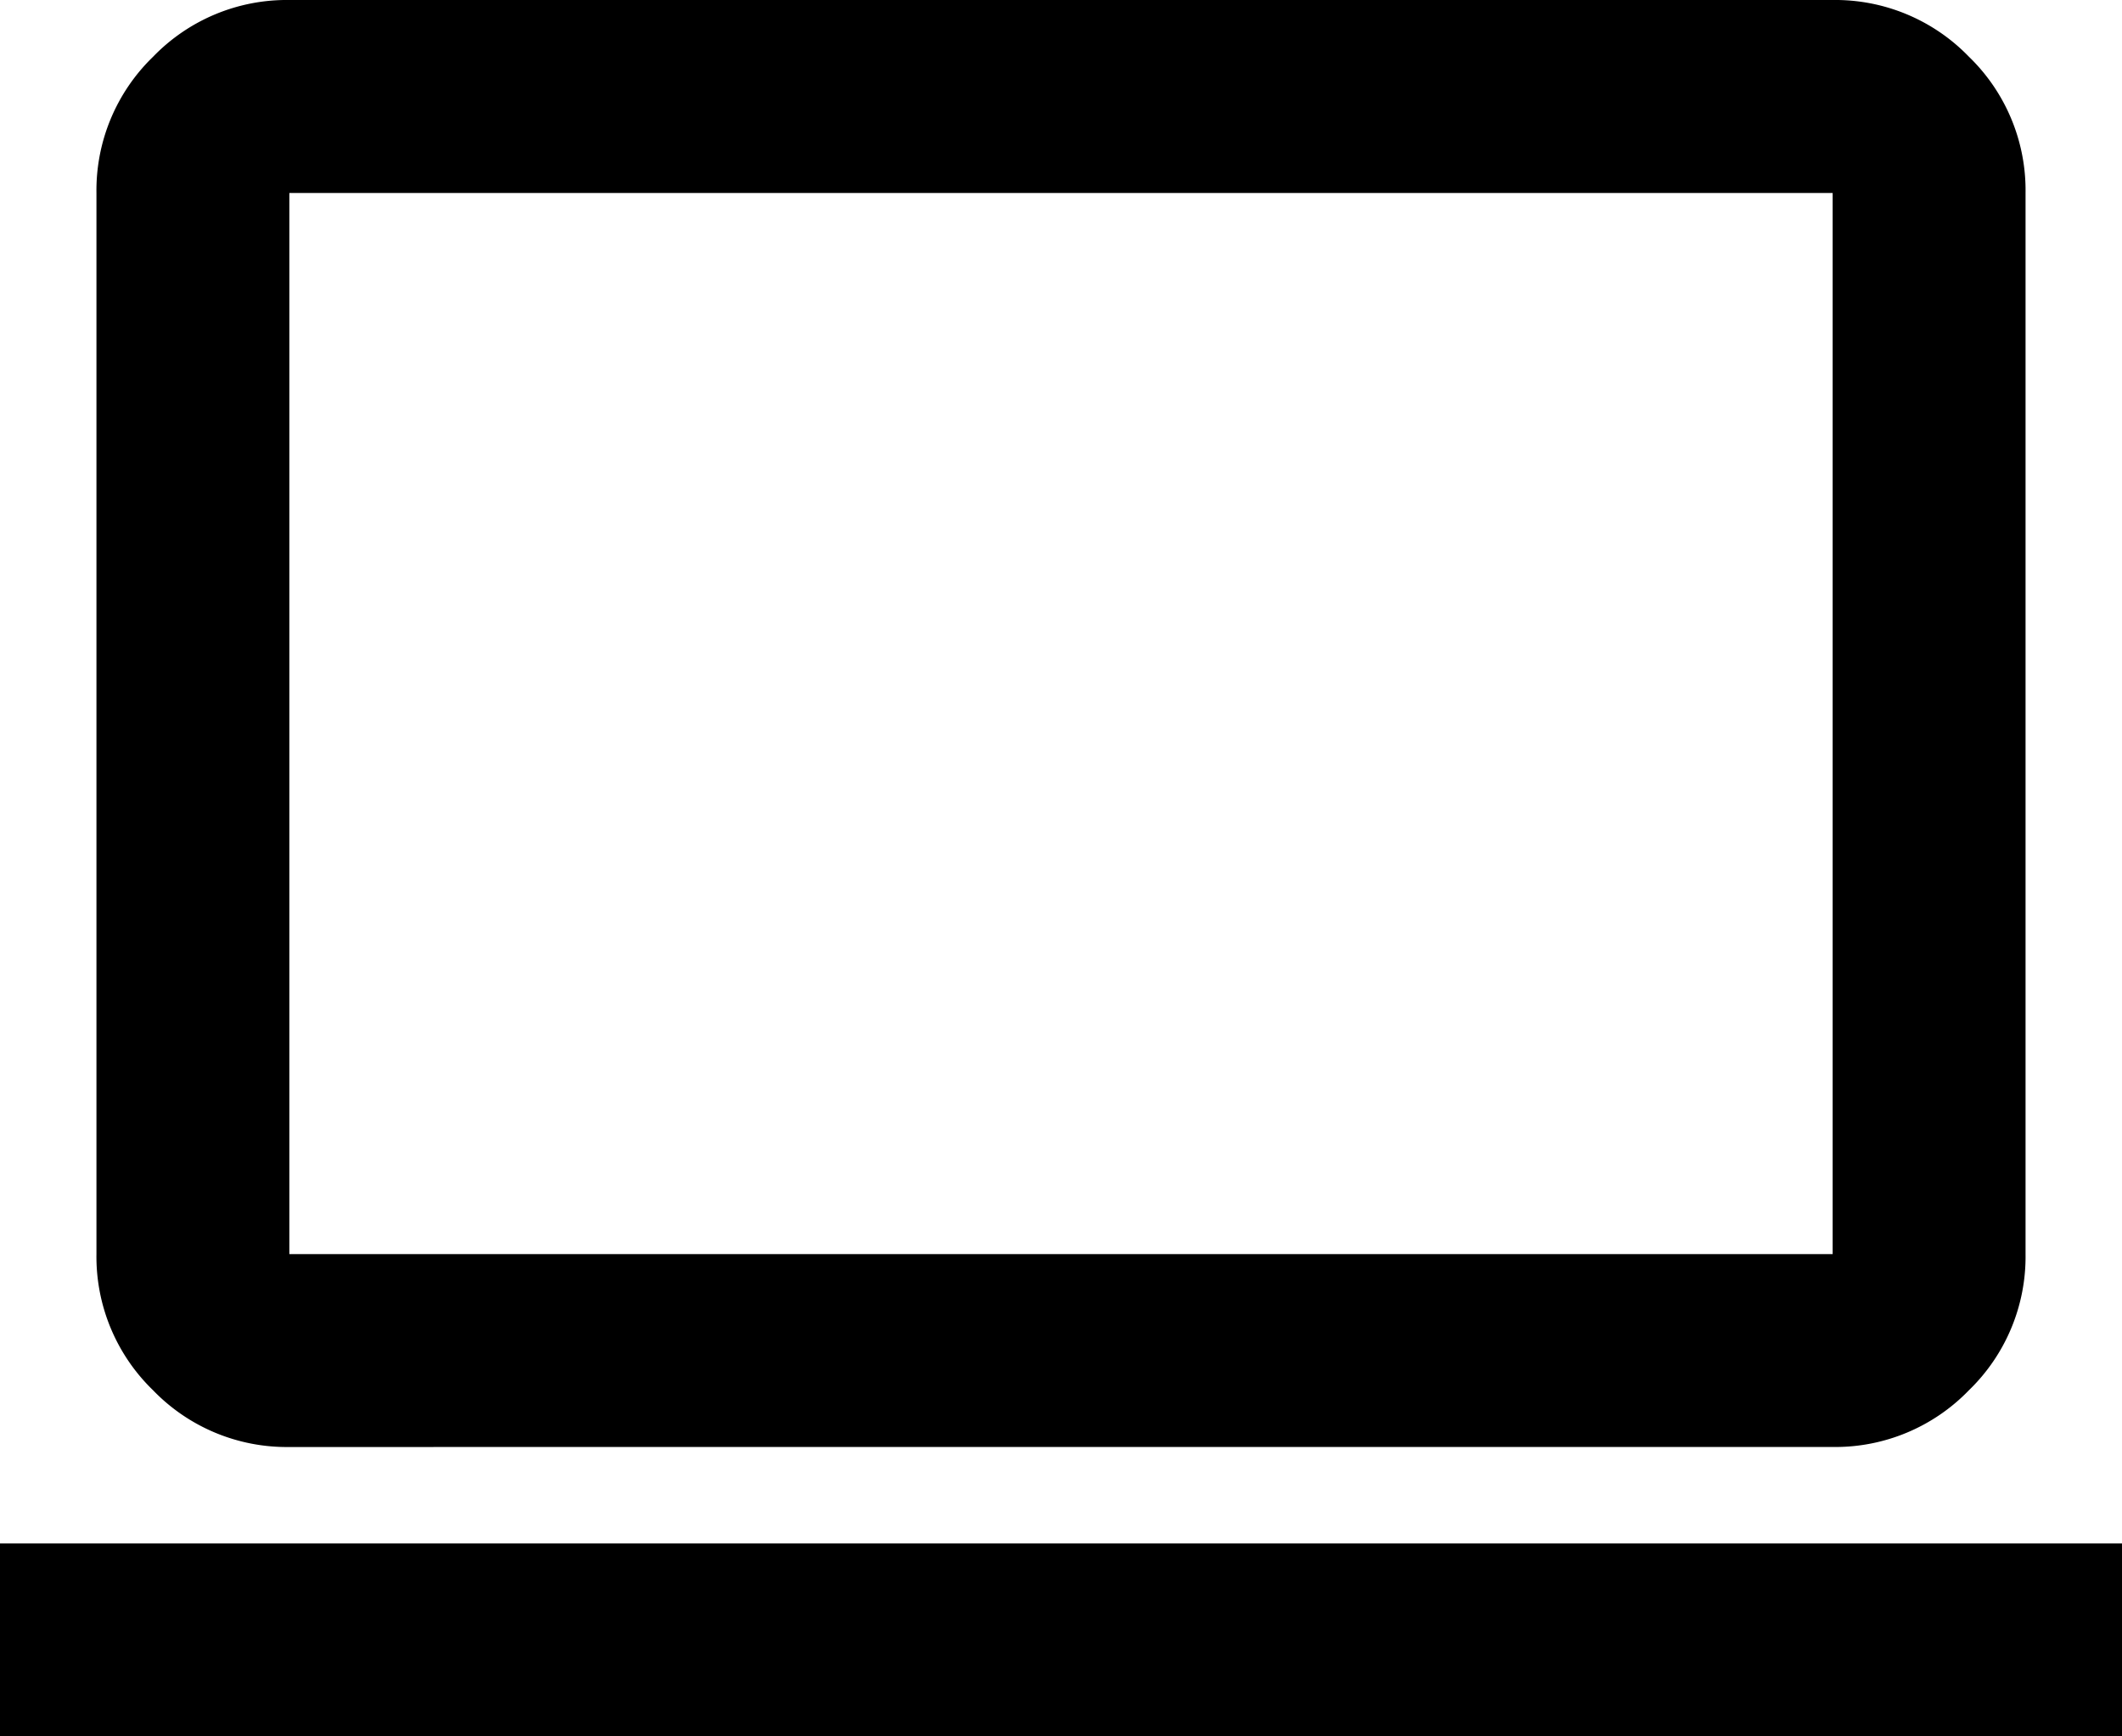 <svg xmlns="http://www.w3.org/2000/svg" width="68.444" height="56" viewBox="0 0 68.444 56">
  <path id="computer_24dp_E8EAED_FILL0_wght400_GRAD0_opsz24" d="M40-784v-6.222h68.444V-784Zm9.333-9.333a5.992,5.992,0,0,1-4.394-1.828,5.992,5.992,0,0,1-1.828-4.394v-34.222a5.992,5.992,0,0,1,1.828-4.394A5.992,5.992,0,0,1,49.333-840H99.111a5.992,5.992,0,0,1,4.394,1.828,5.992,5.992,0,0,1,1.828,4.394v34.222a5.992,5.992,0,0,1-1.828,4.394,5.992,5.992,0,0,1-4.394,1.828Zm0-6.222H99.111v-34.222H49.333Zm0,0v0Z" transform="translate(-40 840)"/>
</svg>
